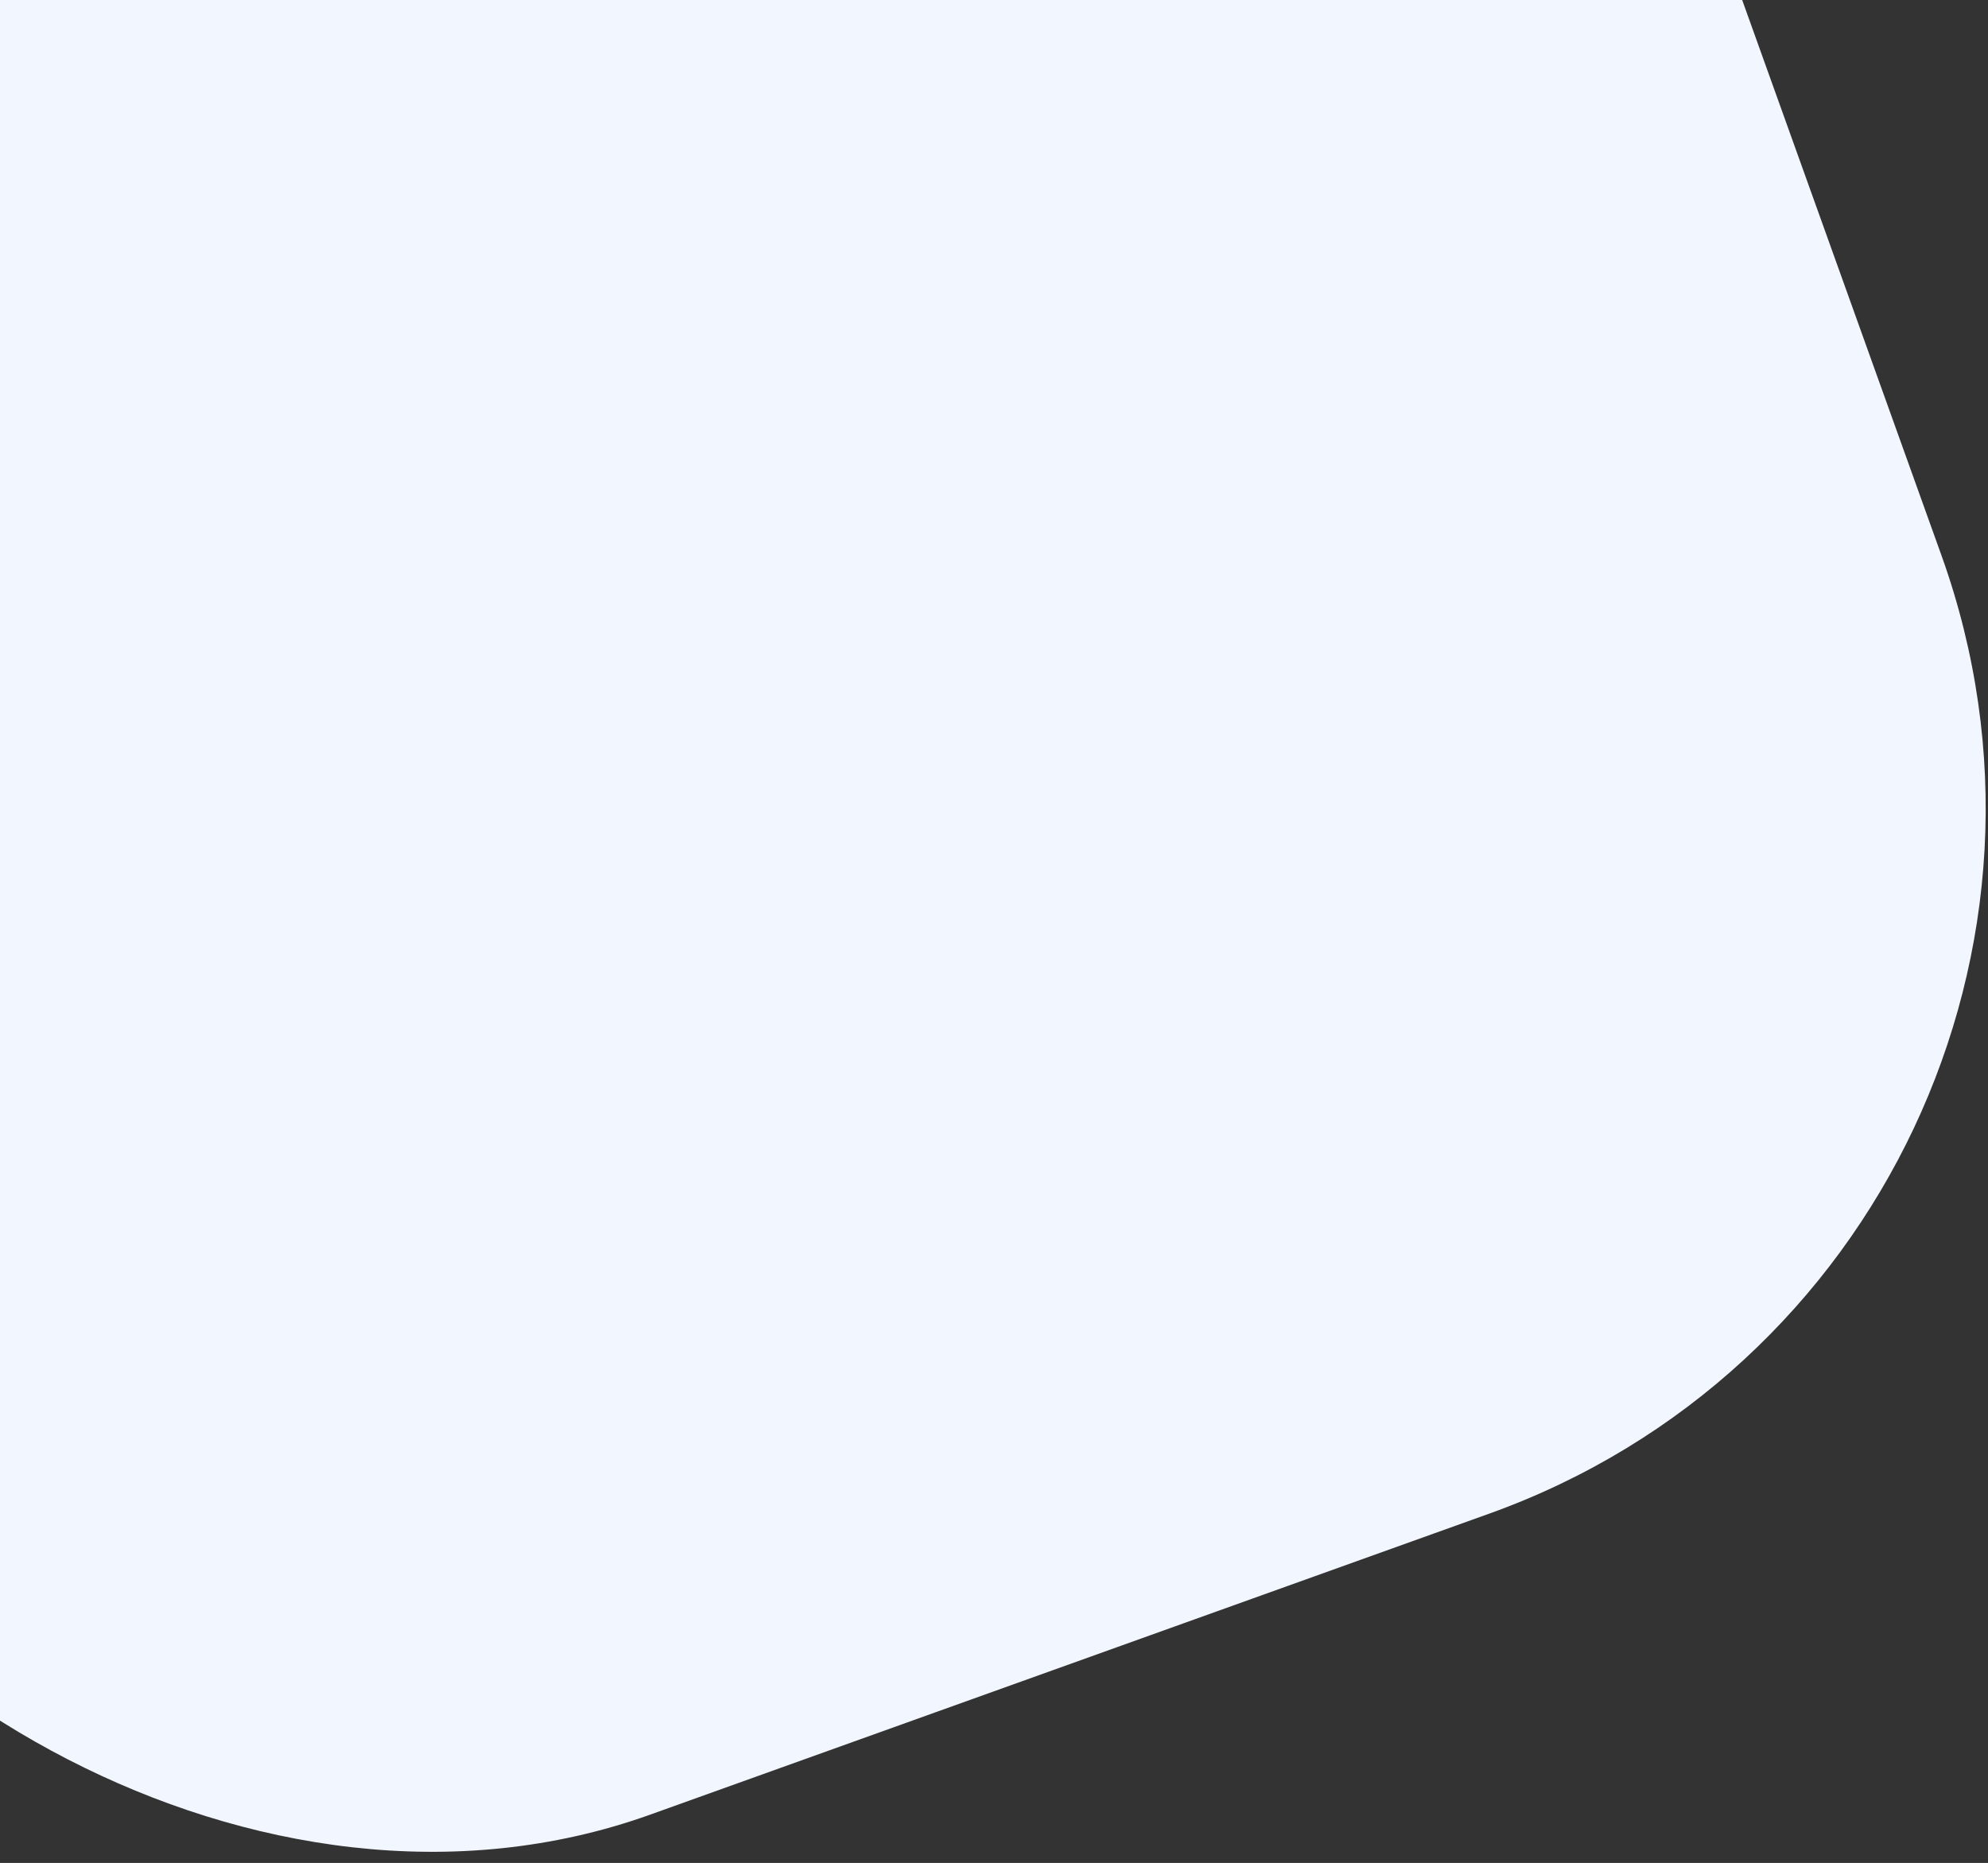 <svg width="398" height="373" viewBox="0 0 398 373" fill="none" xmlns="http://www.w3.org/2000/svg">
<rect x="0" y="0" width="398" height="373" fill="#333333" stroke="none"/>
<rect x="-159.374" y="0.367" width="478.436" height="439.41" rx="150" transform="rotate(-19.736 -159.374 0.367)" fill="#F2F6FF"/>
</svg>
